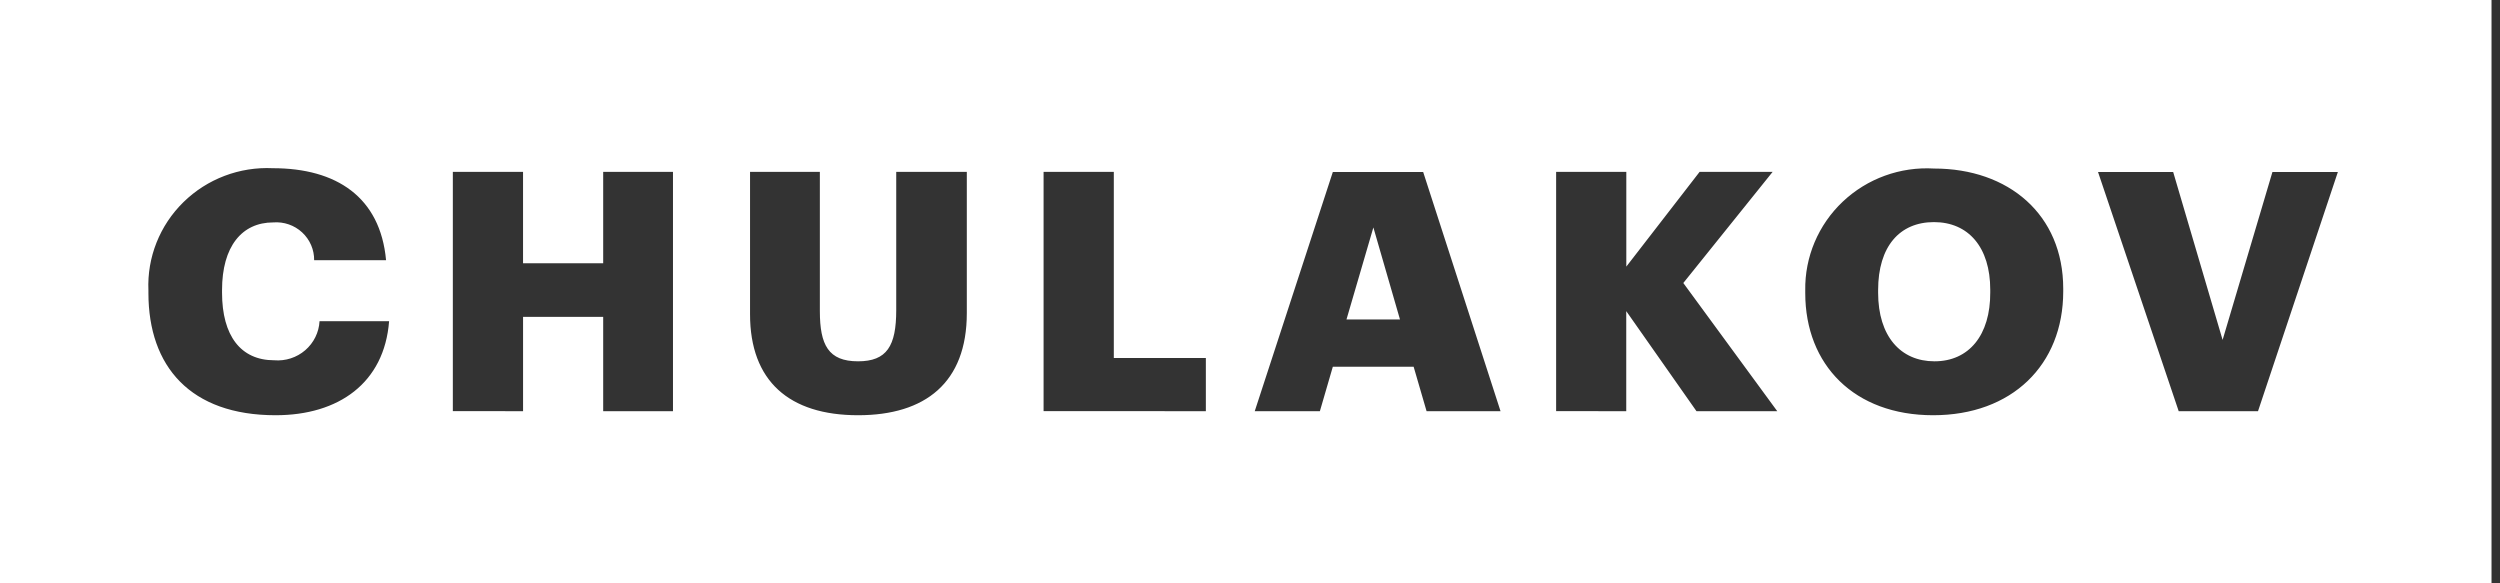 <svg width="120" height="28" viewBox="0 0 120 28" fill="none" xmlns="http://www.w3.org/2000/svg">
<rect x="0" y="0" width="120" height="28" fill="#333333" stroke="none"/>
<path fill-rule="evenodd" clip-rule="evenodd" d="M119.593 0H0V28H119.593V0ZM15.338 15.416H18.677C18.448 18.385 16.255 19.931 13.228 19.931C9.136 19.931 7.124 17.585 7.124 14.065V13.937C7.057 12.356 7.667 10.819 8.804 9.704C9.941 8.588 11.499 7.997 13.099 8.074C16.142 8.074 18.253 9.454 18.531 12.49H15.079C15.085 11.986 14.876 11.501 14.502 11.155C14.129 10.809 13.625 10.636 13.115 10.676C11.608 10.676 10.658 11.833 10.658 13.922V14.047C10.658 16.12 11.558 17.293 13.161 17.293C13.704 17.338 14.242 17.164 14.652 16.81C15.062 16.456 15.31 15.953 15.338 15.416ZM25.107 15.211V19.737V19.737L21.736 19.733V8.25H25.106V12.637H28.953V8.25L32.303 8.25V19.737H28.953V15.211H25.107ZM46.407 8.25V15.03C46.407 18.371 44.412 19.931 41.188 19.931C37.881 19.931 36 18.292 36.002 15.078V8.25H39.353V14.934C39.353 16.557 39.762 17.343 41.186 17.343C42.572 17.343 43.019 16.605 43.019 14.886V8.25H46.407ZM57.881 17.183V19.737V19.737L50.092 19.733V8.25H53.463V17.183H57.881ZM67.199 15.334L65.922 10.918L64.631 15.334H67.199ZM63.354 19.738H60.227V19.738L63.976 8.255L68.312 8.255L72.026 19.738H68.476L67.854 17.602H63.976L63.354 19.738ZM78.06 14.934V19.738L74.694 19.733V8.25H78.063V12.797L81.581 8.25H85.086L80.799 13.584L85.309 19.738H81.432L78.06 14.934ZM99.035 13.858V13.987C99.035 17.521 96.567 19.932 92.79 19.931C89.01 19.931 86.654 17.52 86.652 14.07V13.942C86.625 12.336 87.278 10.791 88.452 9.68C89.626 8.57 91.215 7.993 92.837 8.09C96.406 8.09 99.035 10.291 99.035 13.858ZM90.15 13.922V14.051C90.15 16.14 91.23 17.344 92.855 17.343C94.508 17.343 95.542 16.091 95.532 14.035V13.907C95.532 11.865 94.48 10.661 92.83 10.661C91.18 10.661 90.15 11.833 90.15 13.922ZM108.384 19.738H104.578V19.738L100.705 8.255H104.312L106.685 16.316L109.077 8.255L112.218 8.255L108.384 19.738Z" fill="white"/>
</svg>
